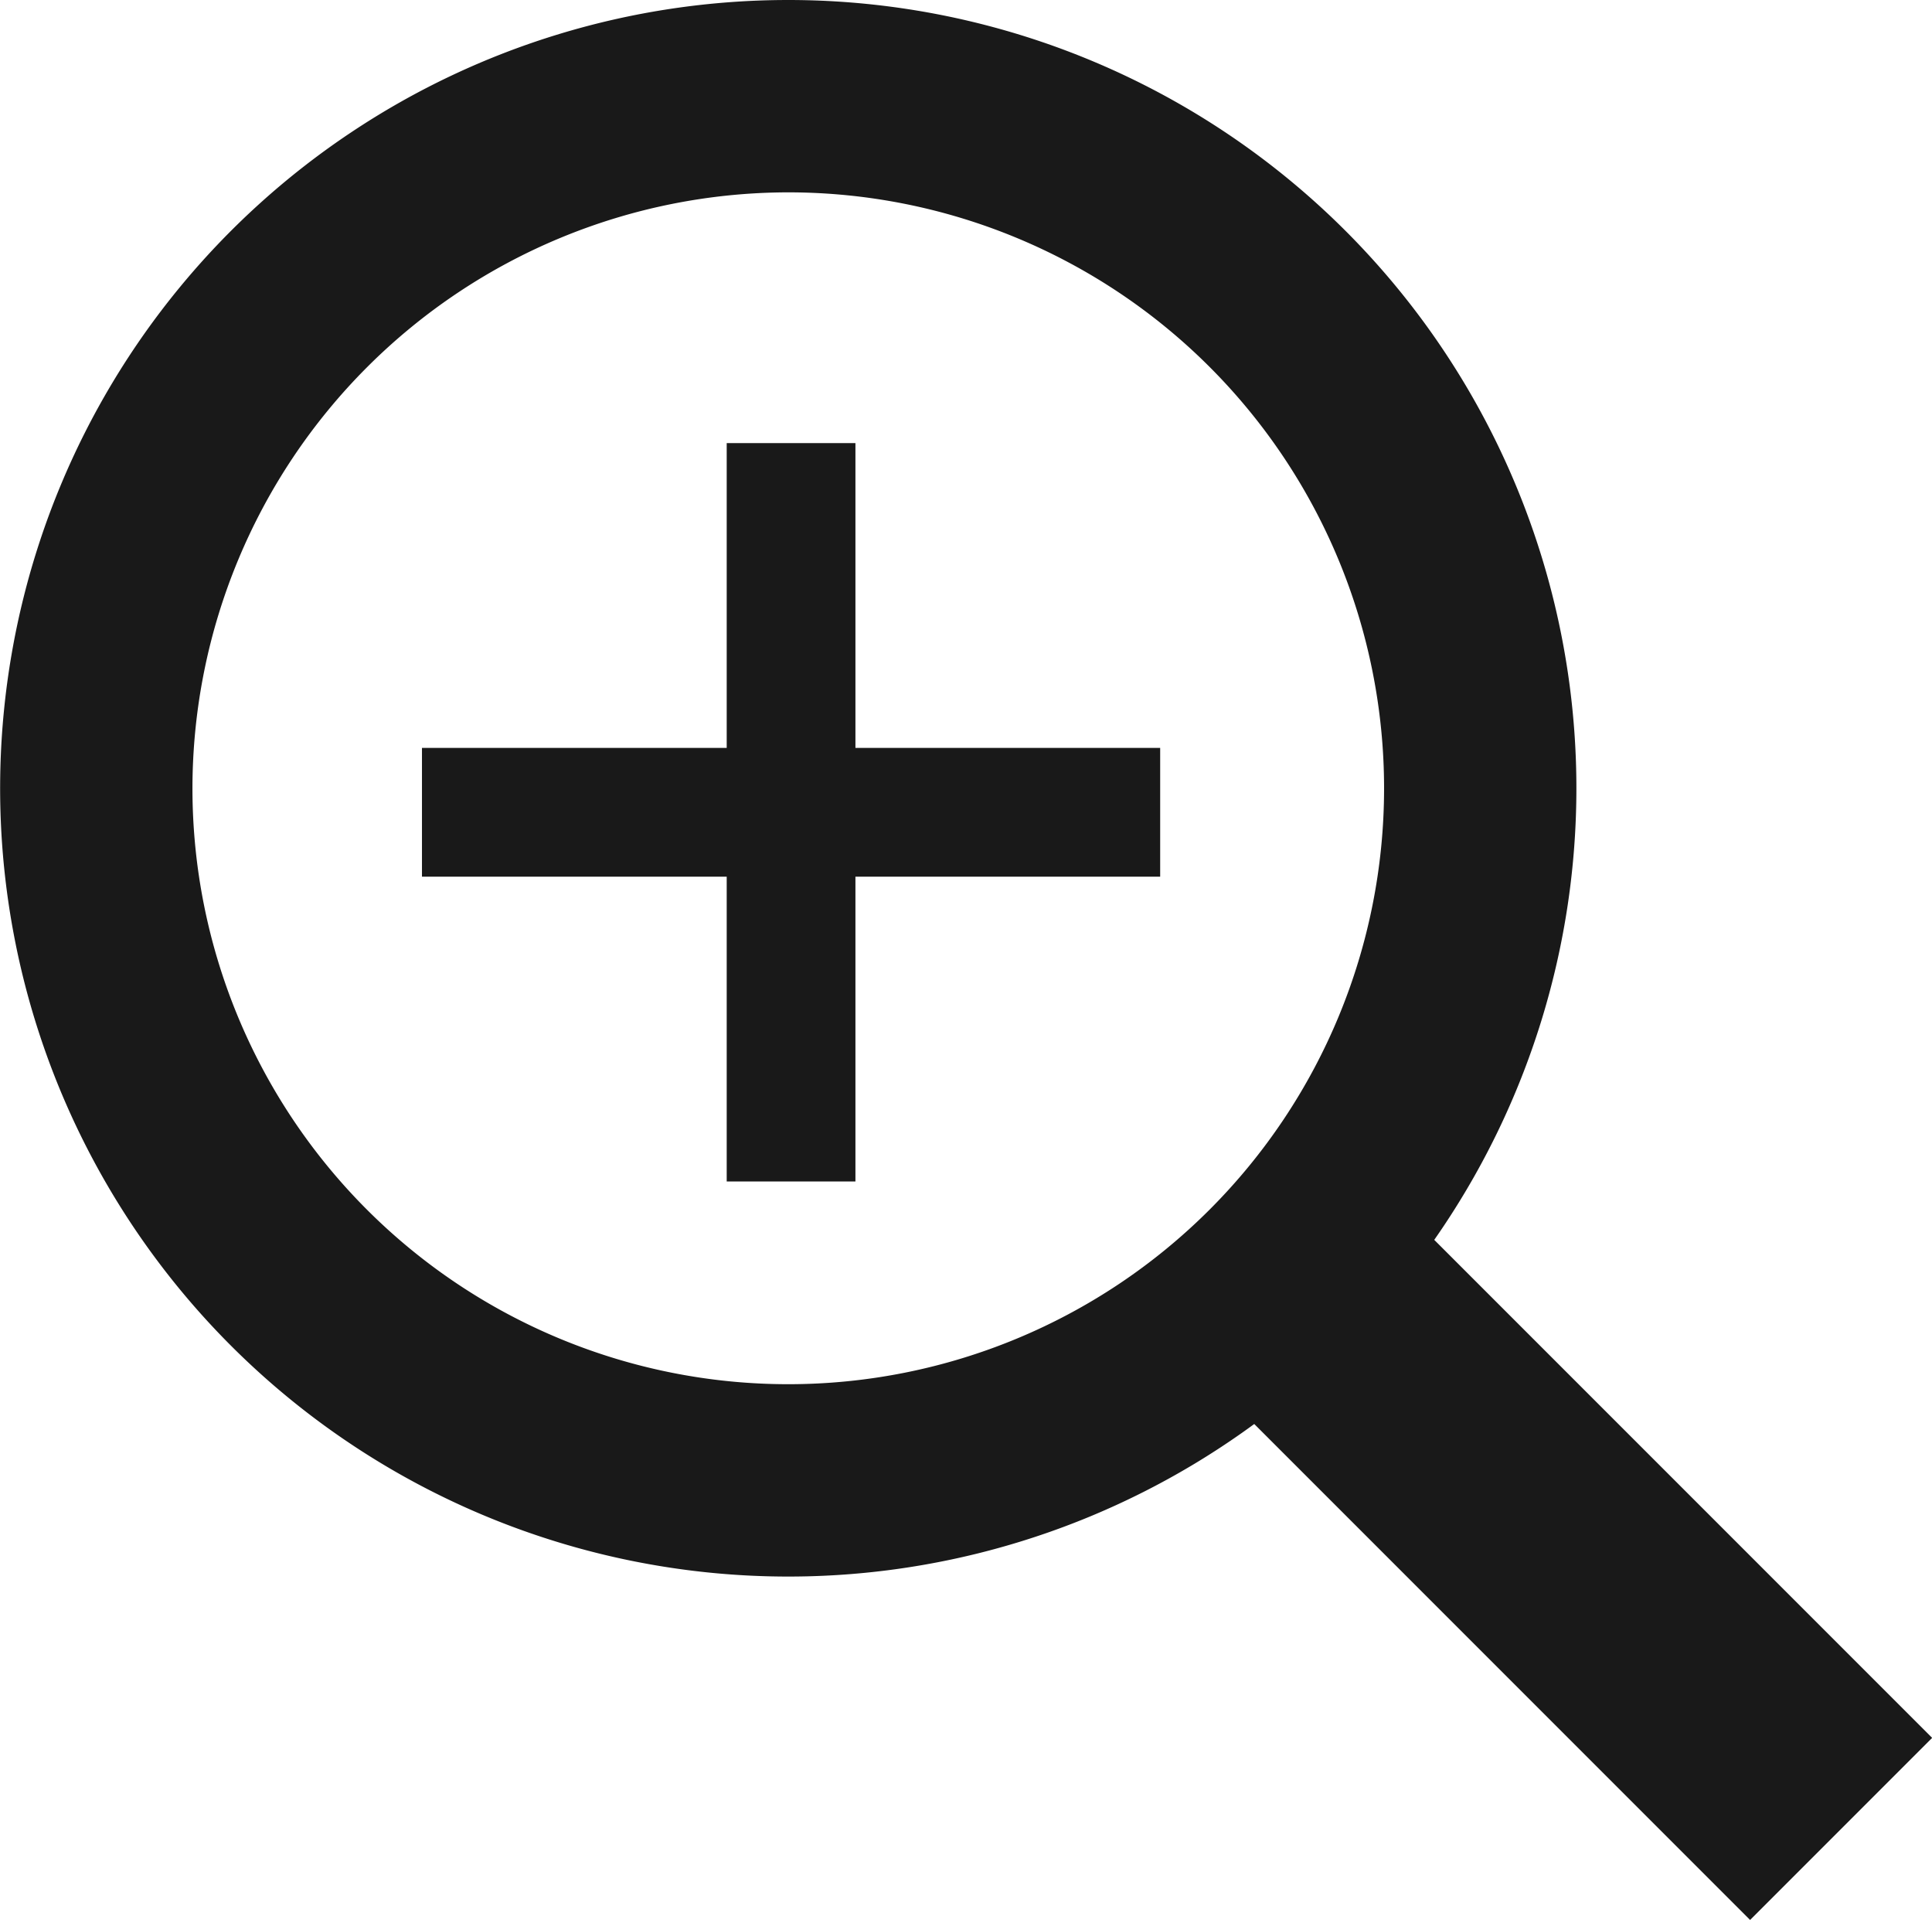 <svg xmlns="http://www.w3.org/2000/svg" width="30.017" height="29.824" viewBox="0 0 30.017 29.824">
  <g id="icn_serch_bl" data-name="icn/serch/bl" transform="translate(0.5 0.5)">
    <path id="パス_2067" data-name="パス 2067" d="M234.245,121.488a9.757,9.757,0,1,1-9.757,9.757,9.768,9.768,0,0,1,9.757-9.757m0-1.988a11.745,11.745,0,1,0,11.745,11.745A11.745,11.745,0,0,0,234.245,119.5Z" transform="translate(-222.498 -119.5)" fill="#191919" stroke="#191919" stroke-width="1"/>
    <path id="パス_2068" data-name="パス 2068" d="M232.5,130.5l9.034,9.034" transform="translate(-213.429 -111.624)" fill="#191919" stroke="#191919" stroke-linejoin="round" stroke-miterlimit="10" stroke-width="4"/>
    <path id="パス_2091" data-name="パス 2091" d="M0,8.11,8.11,0M0,0,8.11,8.11" transform="translate(6.056 12.118) rotate(-45)" fill="#191919" stroke="#191919" stroke-miterlimit="10" stroke-width="2"/>
  </g>
</svg>

